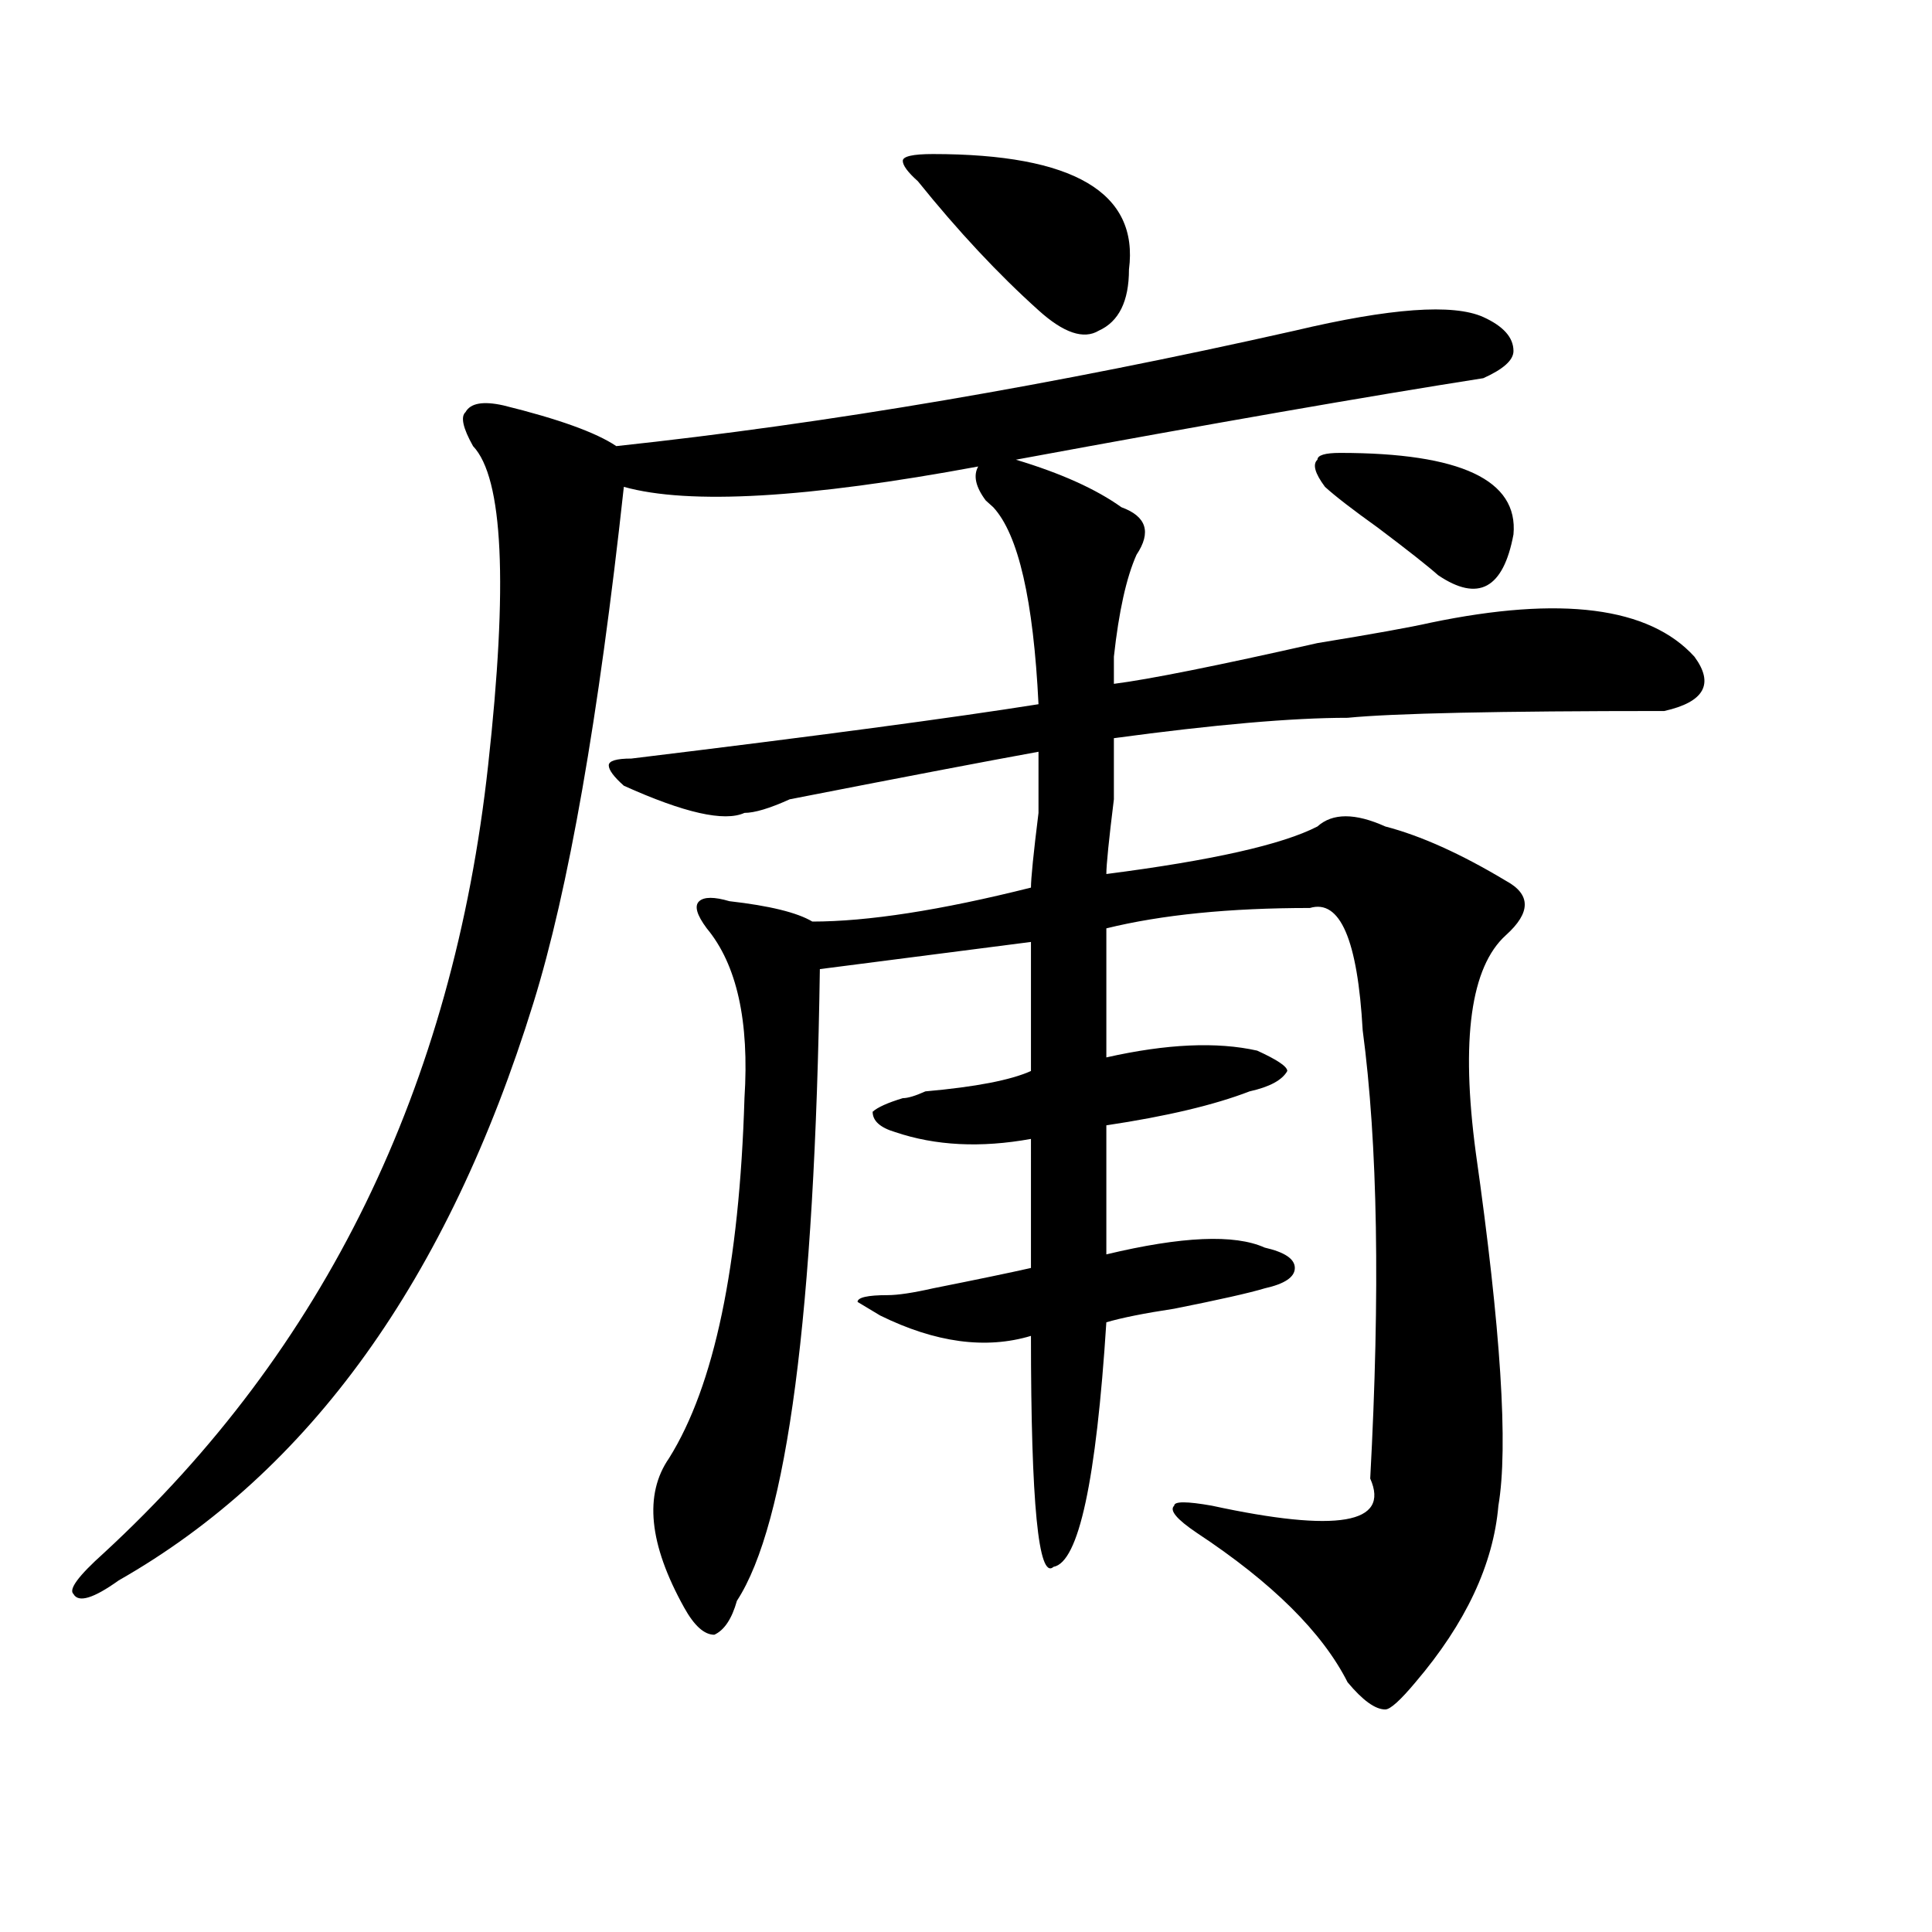 <?xml version="1.0" encoding="utf-8"?>
<!-- Generator: Adobe Illustrator 16.0.0, SVG Export Plug-In . SVG Version: 6.00 Build 0)  -->
<!DOCTYPE svg PUBLIC "-//W3C//DTD SVG 1.1//EN" "http://www.w3.org/Graphics/SVG/1.1/DTD/svg11.dtd">
<svg version="1.1" id="图层_1" xmlns="http://www.w3.org/2000/svg" xmlns:xlink="http://www.w3.org/1999/xlink" x="0px" y="0px"
	 width="1000px" height="1000px" viewBox="0 0 1000 1000" enable-background="new 0 0 1000 1000" xml:space="preserve">
<path d="M670.203,171.141c49.39-11.7,81.949-14.063,97.559-7.031c10.366,4.725,15.609,10.547,15.609,17.578
	c0,4.725-5.243,9.394-15.609,14.063c-59.876,9.394-140.484,23.456-241.945,42.188c23.414,7.031,41.585,15.271,54.633,24.609
	c12.988,4.725,15.609,12.909,7.805,24.609c-5.243,11.756-9.146,29.334-11.707,52.734c0,4.725,0,9.394,0,14.063
	c18.171-2.307,53.292-9.338,105.363-21.094c28.598-4.669,48.109-8.185,58.535-10.547c67.621-14.063,113.168-8.185,136.582,17.578
	c10.366,14.063,5.184,23.456-15.609,28.125c-85.852,0-140.484,1.209-163.898,3.516c-28.657,0-68.961,3.516-120.973,10.547
	c0,2.362,0,12.909,0,31.641c-2.621,21.094-3.902,34.003-3.902,38.672c54.633-7.031,91.035-15.216,109.266-24.609
	c7.805-7.031,19.512-7.031,35.121,0c18.171,4.725,39.023,14.063,62.438,28.125c12.988,7.031,12.988,16.425,0,28.125
	c-18.23,16.425-23.414,53.943-15.609,112.5c12.988,91.406,16.891,152.381,11.707,182.813c-2.621,30.432-16.95,60.919-42.926,91.406
	c-7.805,9.338-13.048,14.063-15.609,14.063c-5.243,0-11.707-4.725-19.512-14.063c-13.048-25.818-39.023-51.581-78.047-77.344
	c-10.426-7.031-14.328-11.7-11.707-14.063c0-2.307,6.464-2.307,19.512,0c64.999,14.063,92.315,9.394,81.949-14.063
	c5.184-96.075,3.902-173.419-3.902-232.031c-2.621-46.856-11.707-67.95-27.316-63.281c-41.645,0-76.766,3.516-105.363,10.547v66.797
	c31.219-7.031,57.194-8.185,78.047-3.516c10.366,4.725,15.609,8.24,15.609,10.547c-2.621,4.725-9.146,8.24-19.512,10.547
	c-18.23,7.031-42.926,12.909-74.145,17.578c0,21.094,0,43.396,0,66.797c39.023-9.338,66.34-10.547,81.949-3.516
	c10.366,2.362,15.609,5.878,15.609,10.547c0,4.725-5.243,8.24-15.609,10.547c-7.805,2.362-23.414,5.878-46.828,10.547
	c-15.609,2.362-27.316,4.725-35.121,7.031c-5.243,82.068-14.328,124.2-27.316,126.563c-7.805,7.031-11.707-32.794-11.707-119.531
	c-23.414,7.031-49.449,3.516-78.047-10.547l-11.707-7.031c0-2.307,5.184-3.516,15.609-3.516c5.184,0,12.988-1.153,23.414-3.516
	c23.414-4.669,40.305-8.185,50.73-10.547V589.5c-26.035,4.725-49.449,3.516-70.242-3.516c-7.805-2.307-11.707-5.822-11.707-10.547
	c2.562-2.307,7.805-4.669,15.609-7.031c2.562,0,6.464-1.153,11.707-3.516c25.976-2.307,44.207-5.822,54.633-10.547
	c0-25.763,0-48.01,0-66.797l-109.266,14.063c-2.621,178.144-16.95,287.128-42.926,326.953c-2.621,9.338-6.523,15.216-11.707,17.578
	c-5.243,0-10.426-4.725-15.609-14.063c-18.23-32.794-20.853-58.557-7.805-77.344c23.414-37.463,36.402-99.591,39.023-186.328
	c2.562-39.825-3.902-69.104-19.512-87.891c-5.243-7.031-6.523-11.7-3.902-14.063c2.562-2.307,7.805-2.307,15.609,0
	c20.793,2.362,35.121,5.878,42.926,10.547c28.598,0,66.34-5.822,113.168-17.578c0-4.669,1.281-17.578,3.902-38.672
	c0-18.731,0-29.278,0-31.641c-26.035,4.725-68.961,12.909-128.777,24.609c-10.426,4.725-18.23,7.031-23.414,7.031
	c-10.426,4.725-31.219,0-62.438-14.063c-5.243-4.669-7.805-8.185-7.805-10.547c0-2.307,3.902-3.516,11.707-3.516
	c96.218-11.7,166.46-21.094,210.727-28.125c-2.621-53.888-10.426-87.891-23.414-101.953l-3.902-3.516
	c-5.243-7.031-6.523-12.854-3.902-17.578c-88.473,16.425-149.63,19.94-183.41,10.547c-13.048,119.531-28.657,208.631-46.828,267.188
	C231.8,662.175,160.277,761.766,61.438,818.016c-13.048,9.338-20.853,11.7-23.414,7.031c-2.622-2.362,2.561-9.394,15.609-21.094
	c114.449-105.469,180.789-241.369,199.019-407.813c10.366-93.713,7.805-148.81-7.805-165.234
	c-5.243-9.338-6.523-15.216-3.902-17.578c2.562-4.669,9.086-5.822,19.512-3.516c28.598,7.031,48.109,14.063,58.535,21.094
	C428.258,219.206,545.328,199.266,670.203,171.141z M482.891,79.734c72.804,0,106.645,19.94,101.461,59.766
	c0,16.425-5.243,26.972-15.609,31.641c-7.805,4.725-18.23,1.209-31.219-10.547c-20.853-18.731-41.645-40.979-62.438-66.797
	c-5.243-4.669-7.805-8.185-7.805-10.547C467.281,80.943,472.465,79.734,482.891,79.734z M685.813,252
	c-5.243-7.031-6.523-11.7-3.902-14.063c0-2.307,3.902-3.516,11.707-3.516c62.438,0,92.315,14.063,89.754,42.188
	c-5.243,28.125-18.23,35.156-39.023,21.094c-5.243-4.669-15.609-12.854-31.219-24.609C700.081,263.756,690.996,256.725,685.813,252z
	"/>
</svg>
